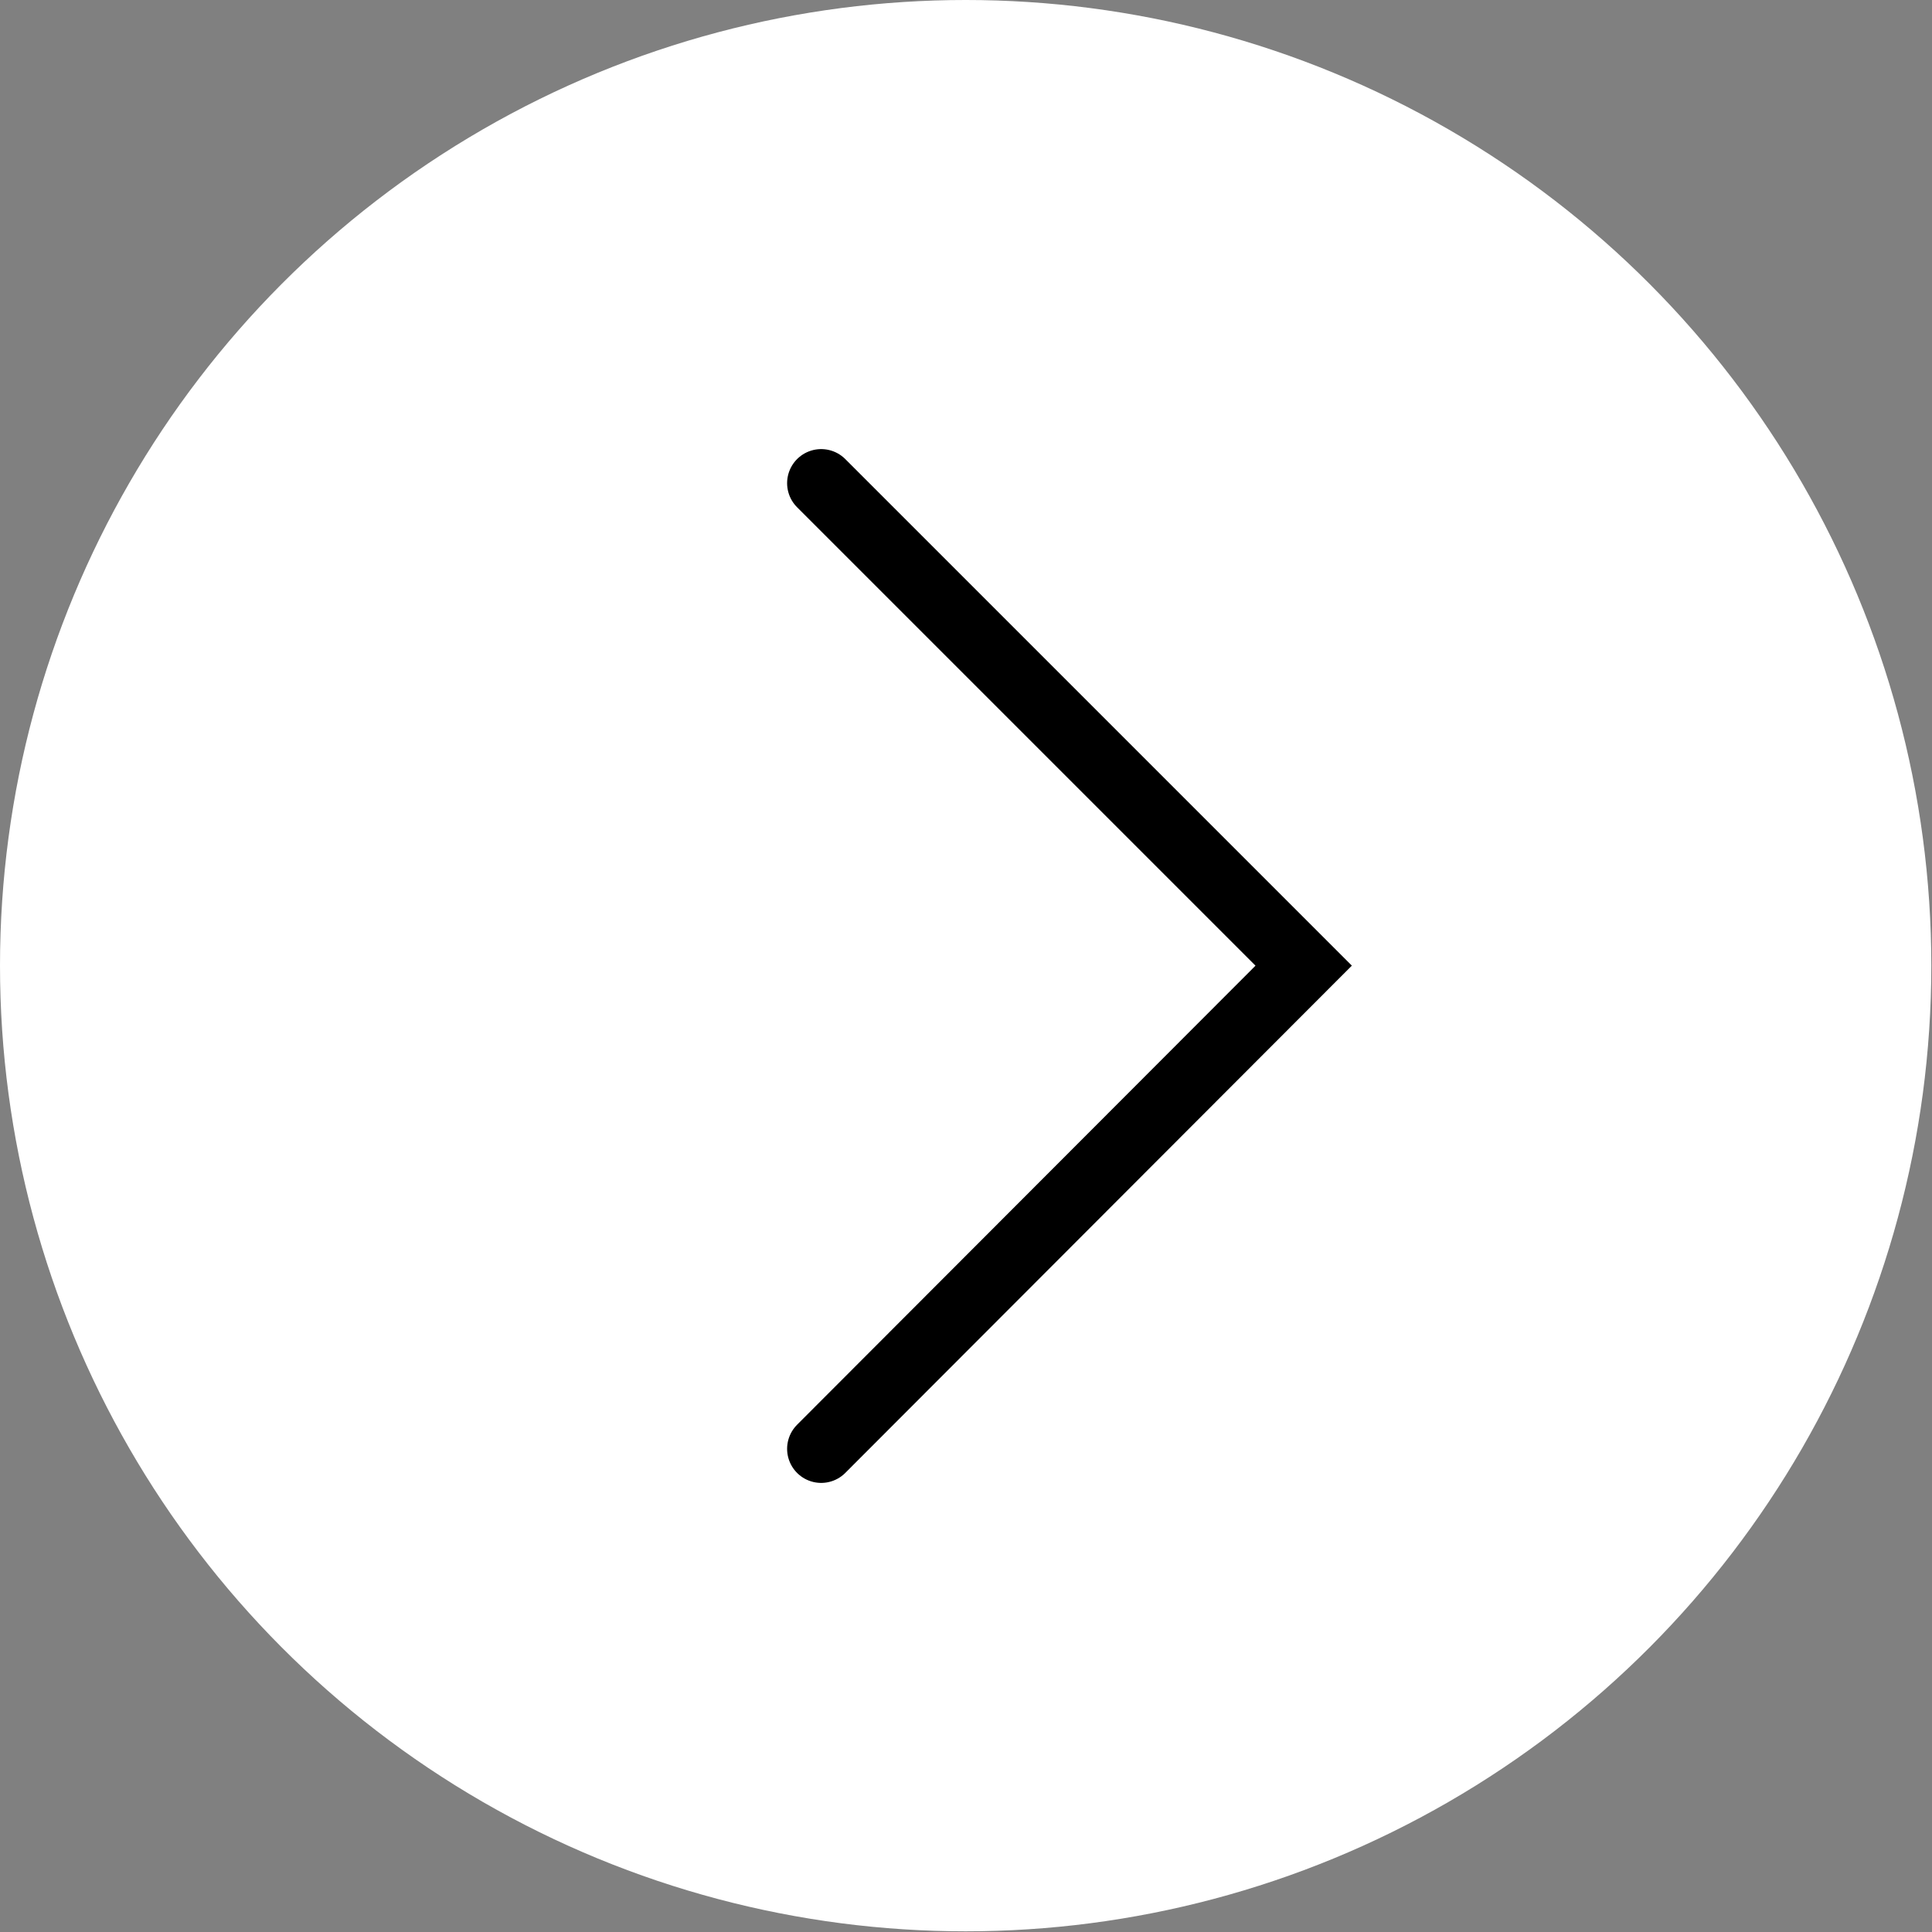 <?xml version="1.0" encoding="UTF-8"?> <!-- Generator: Adobe Illustrator 24.3.0, SVG Export Plug-In . SVG Version: 6.00 Build 0) --> <svg xmlns="http://www.w3.org/2000/svg" xmlns:xlink="http://www.w3.org/1999/xlink" id="элементы" x="0px" y="0px" viewBox="0 0 283.5 283.5" style="enable-background:new 0 0 283.5 283.5;" xml:space="preserve"><rect x="0" y="0" width="283.5" height="283.5" fill="#808080" stroke="none"/> <style type="text/css"> .st0{fill:#FFFFFF;} .st1{fill:none;stroke:#000000;stroke-width:10;stroke-linecap:round;stroke-miterlimit:10;} </style> <g> <circle class="st0" cx="141.7" cy="141.7" r="141.7"></circle> </g> <g id="Слой_2"> <polyline class="st1" points="120.5,70.9 191.3,141.7 120.5,212.6 "></polyline> </g> </svg> 